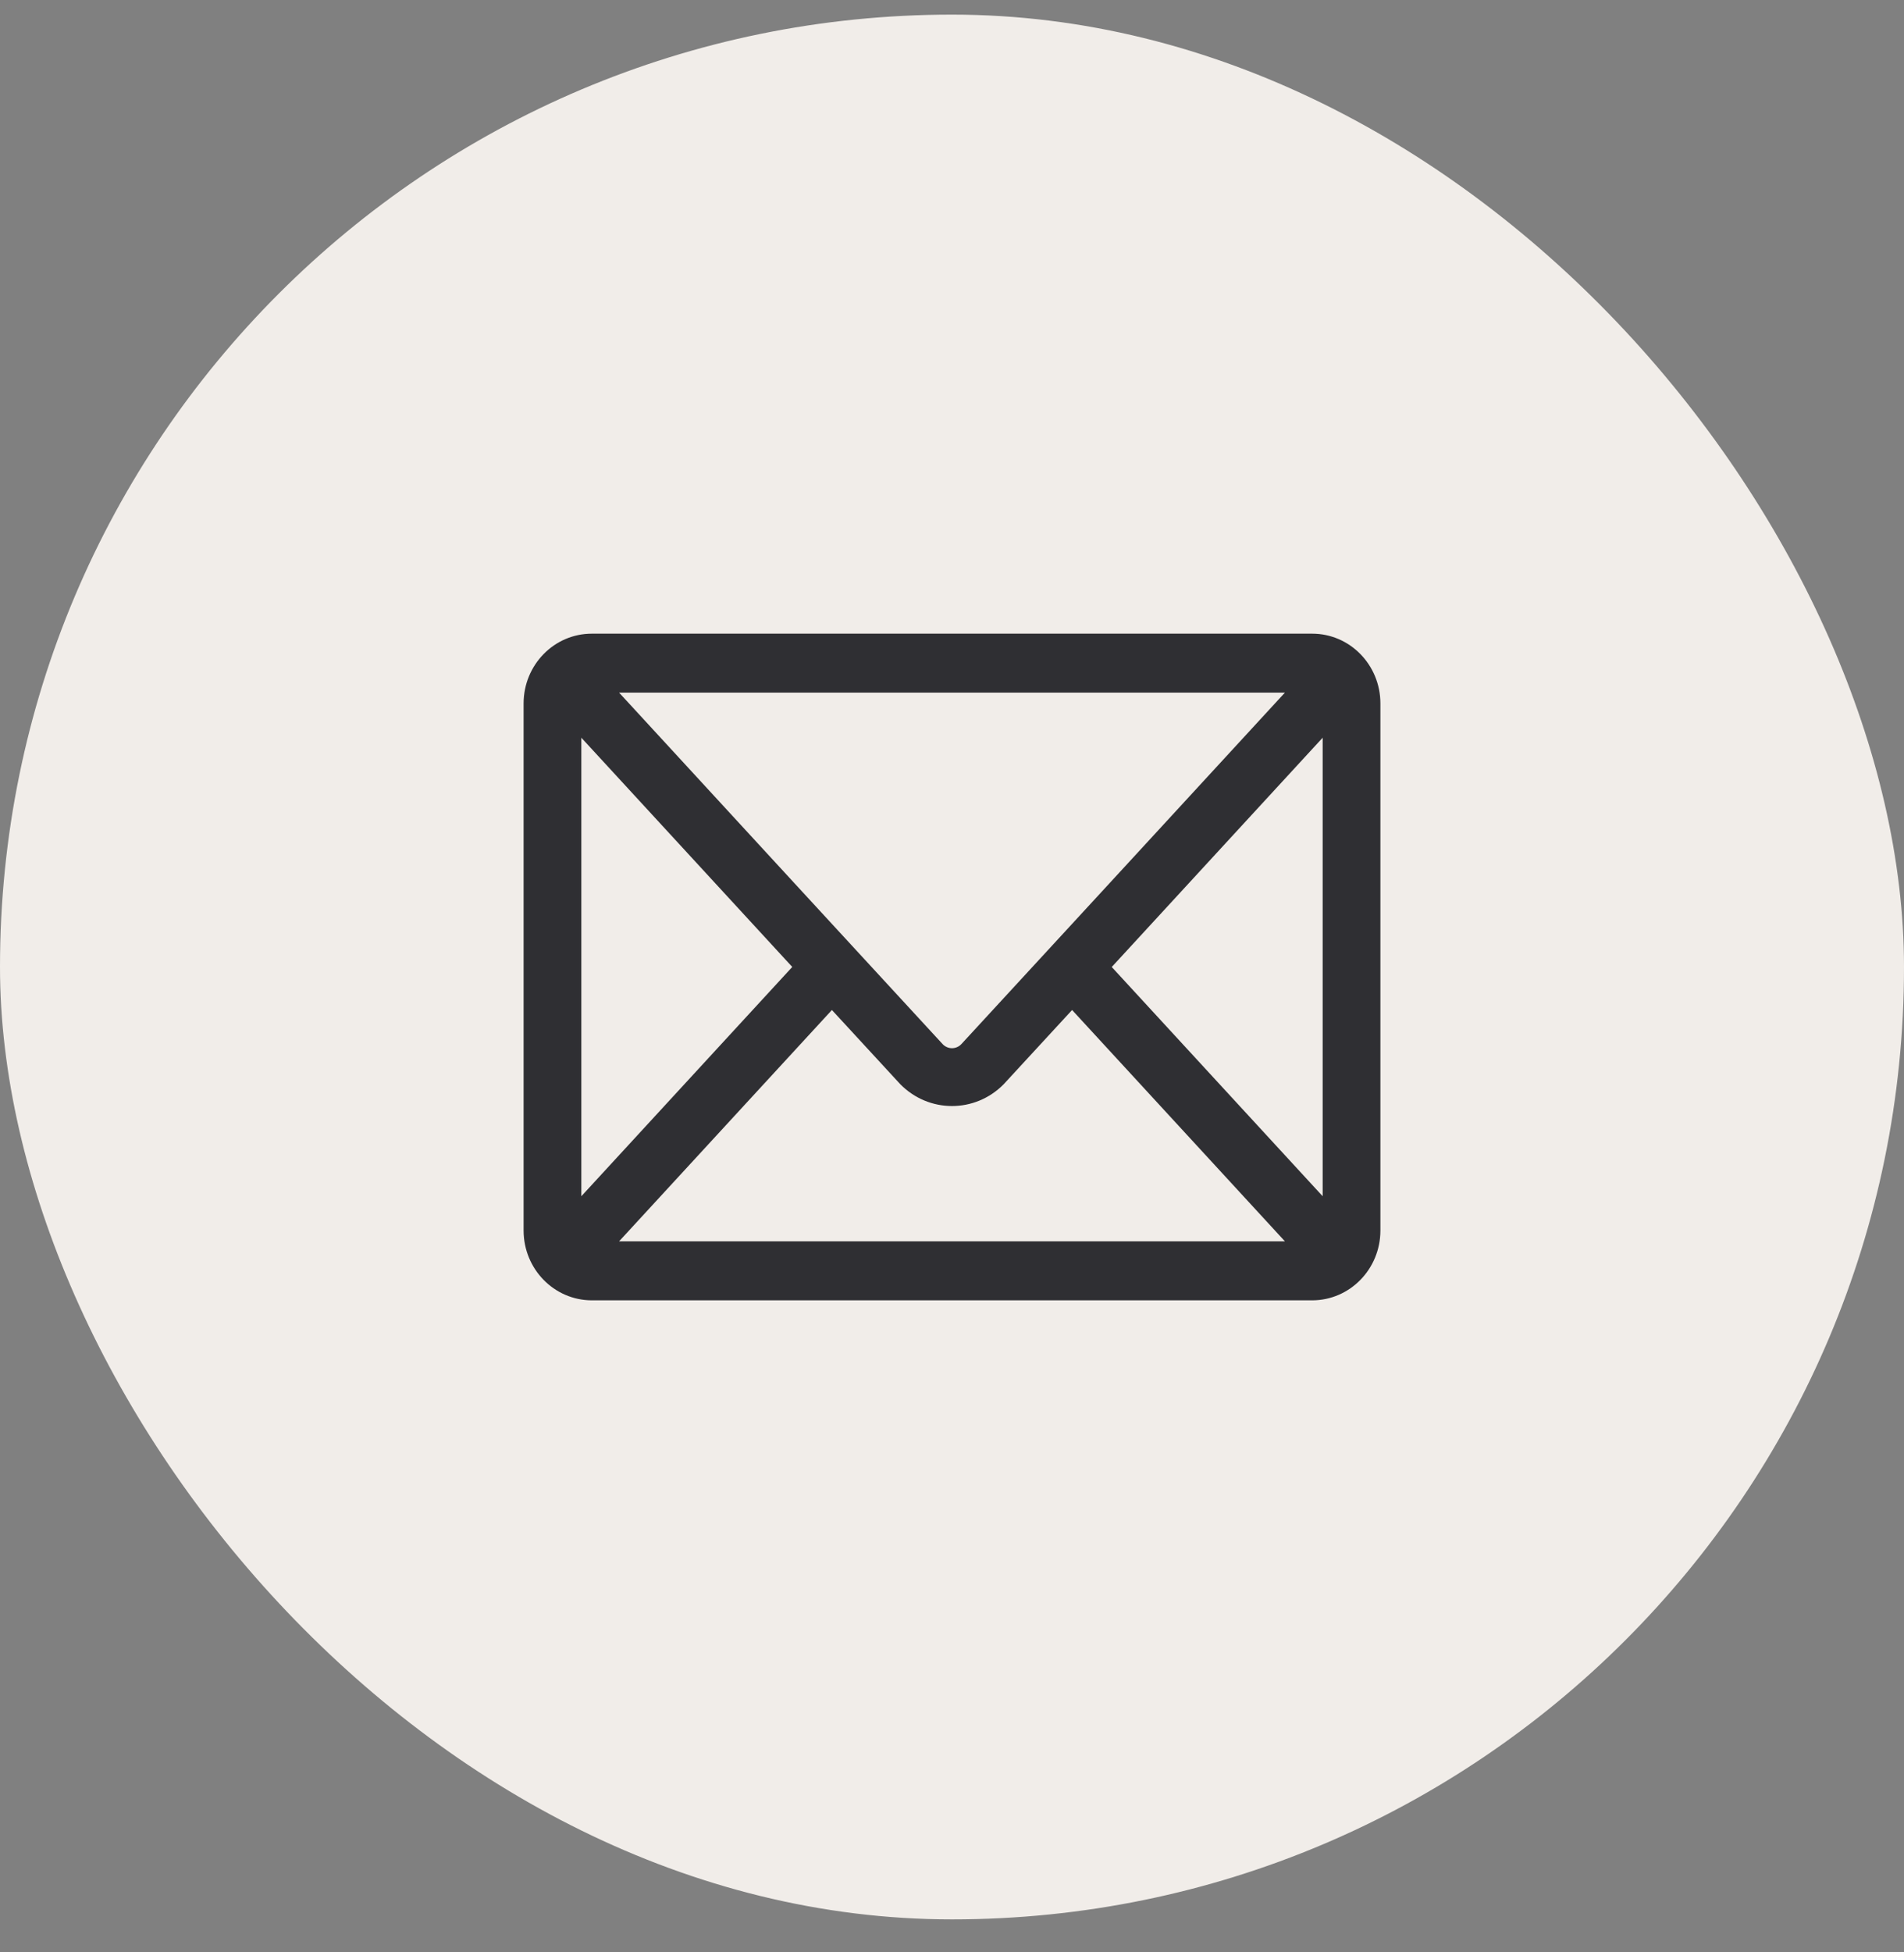 <svg width="40" height="41" viewBox="0 0 40 41" fill="none" xmlns="http://www.w3.org/2000/svg">
<rect x="0" y="0" width="40" height="41" fill="#808080" stroke="none"/>
<rect y="0.307" width="40" height="40" rx="20" fill="#F1EDE9"/>
<path d="M27.567 27.307H12.433C11.642 27.306 11.002 26.651 11 25.844V14.769C11.002 13.962 11.642 13.307 12.433 13.307H27.567C28.358 13.307 28.998 13.962 29 14.769V25.844C28.998 26.651 28.358 27.306 27.567 27.307ZM13.006 26.068H26.994L22.523 21.21C21.899 21.888 21.386 22.445 21.083 22.772C20.481 23.38 19.513 23.378 18.913 22.768C18.607 22.437 18.096 21.882 17.477 21.21L13.006 26.068ZM23.356 20.307L27.787 25.121V15.492C26.64 16.738 24.842 18.692 23.356 20.307ZM12.213 15.492V25.121L16.644 20.306C15.16 18.694 13.366 16.744 12.213 15.492ZM13.006 14.545C14.894 16.596 18.689 20.721 19.8 21.923L19.799 21.922C19.851 21.98 19.924 22.012 20 22.012C20.074 22.012 20.146 21.981 20.197 21.926C21.289 20.744 25.112 16.589 26.994 14.545L13.006 14.545Z" fill="#2F2F33"/>
</svg>
